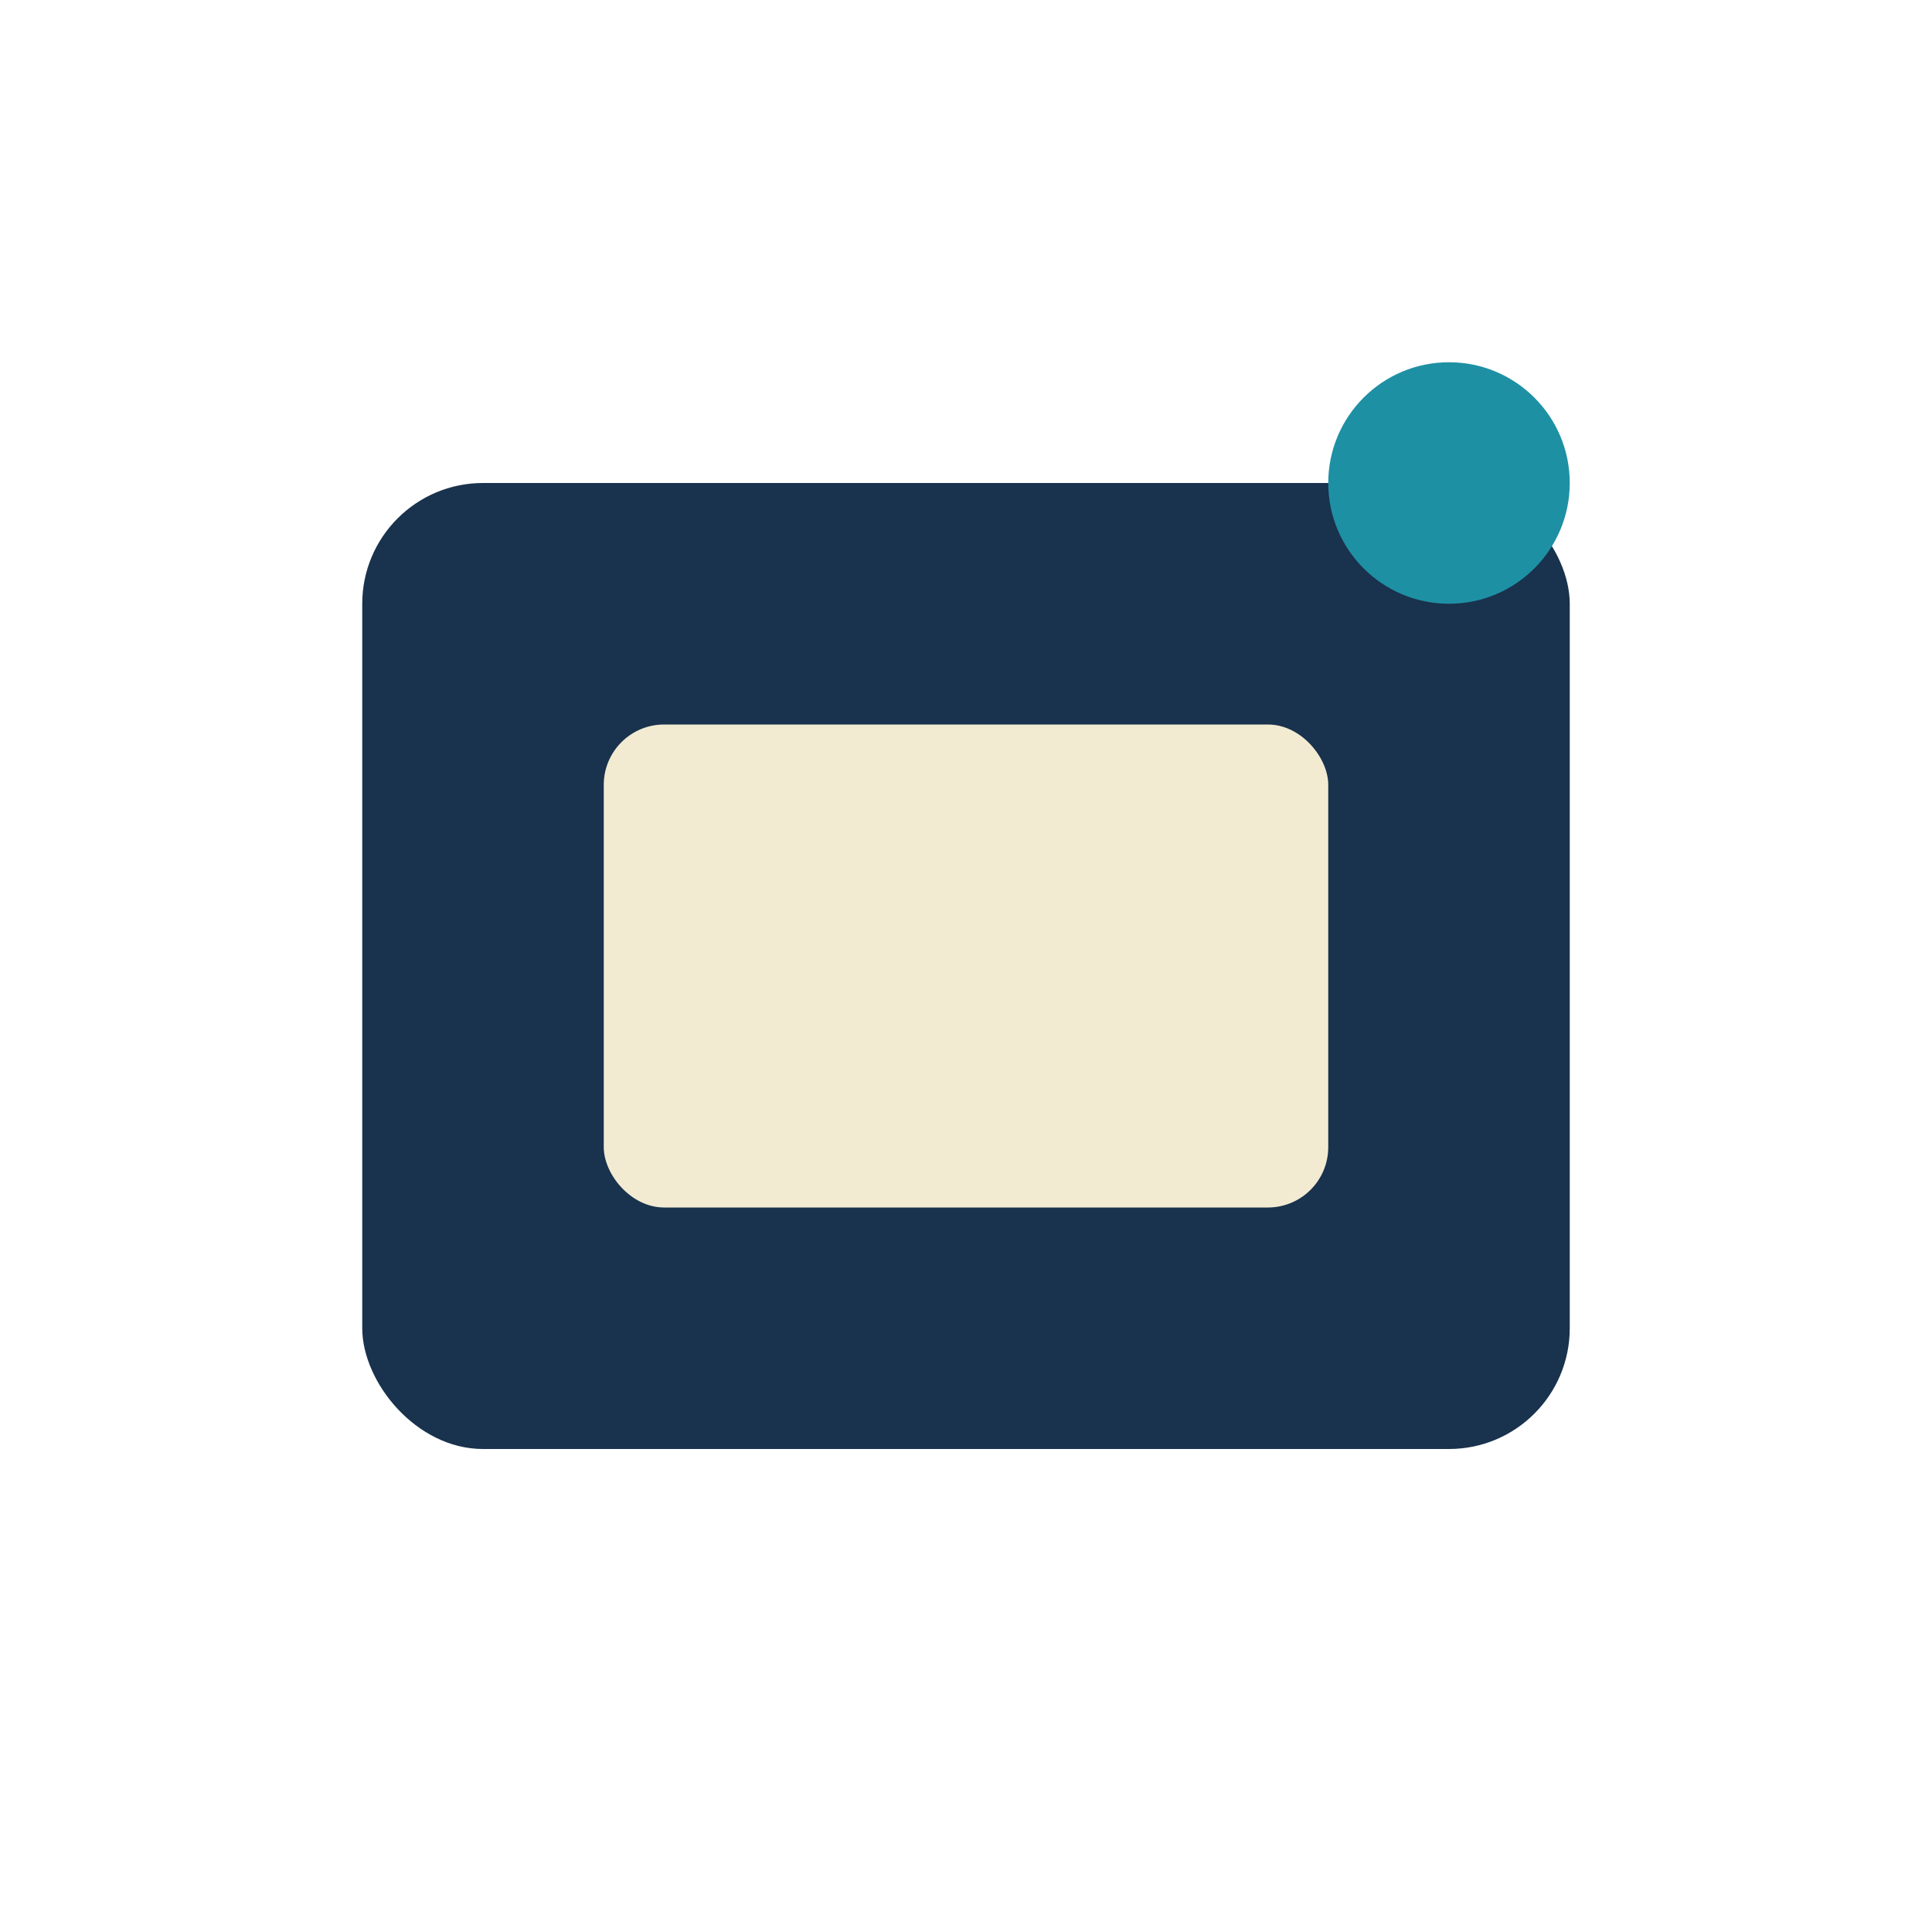 <?xml version="1.0" encoding="UTF-8"?>
<svg xmlns="http://www.w3.org/2000/svg" width="32" height="32" viewBox="0 0 32 32"><rect x="6" y="8" width="20" height="16" rx="2" fill="#19324D"/><rect x="10" y="12" width="12" height="8" rx="1" fill="#F2EBD2"/><circle cx="24" cy="8" r="2" fill="#1E90A4"/></svg>